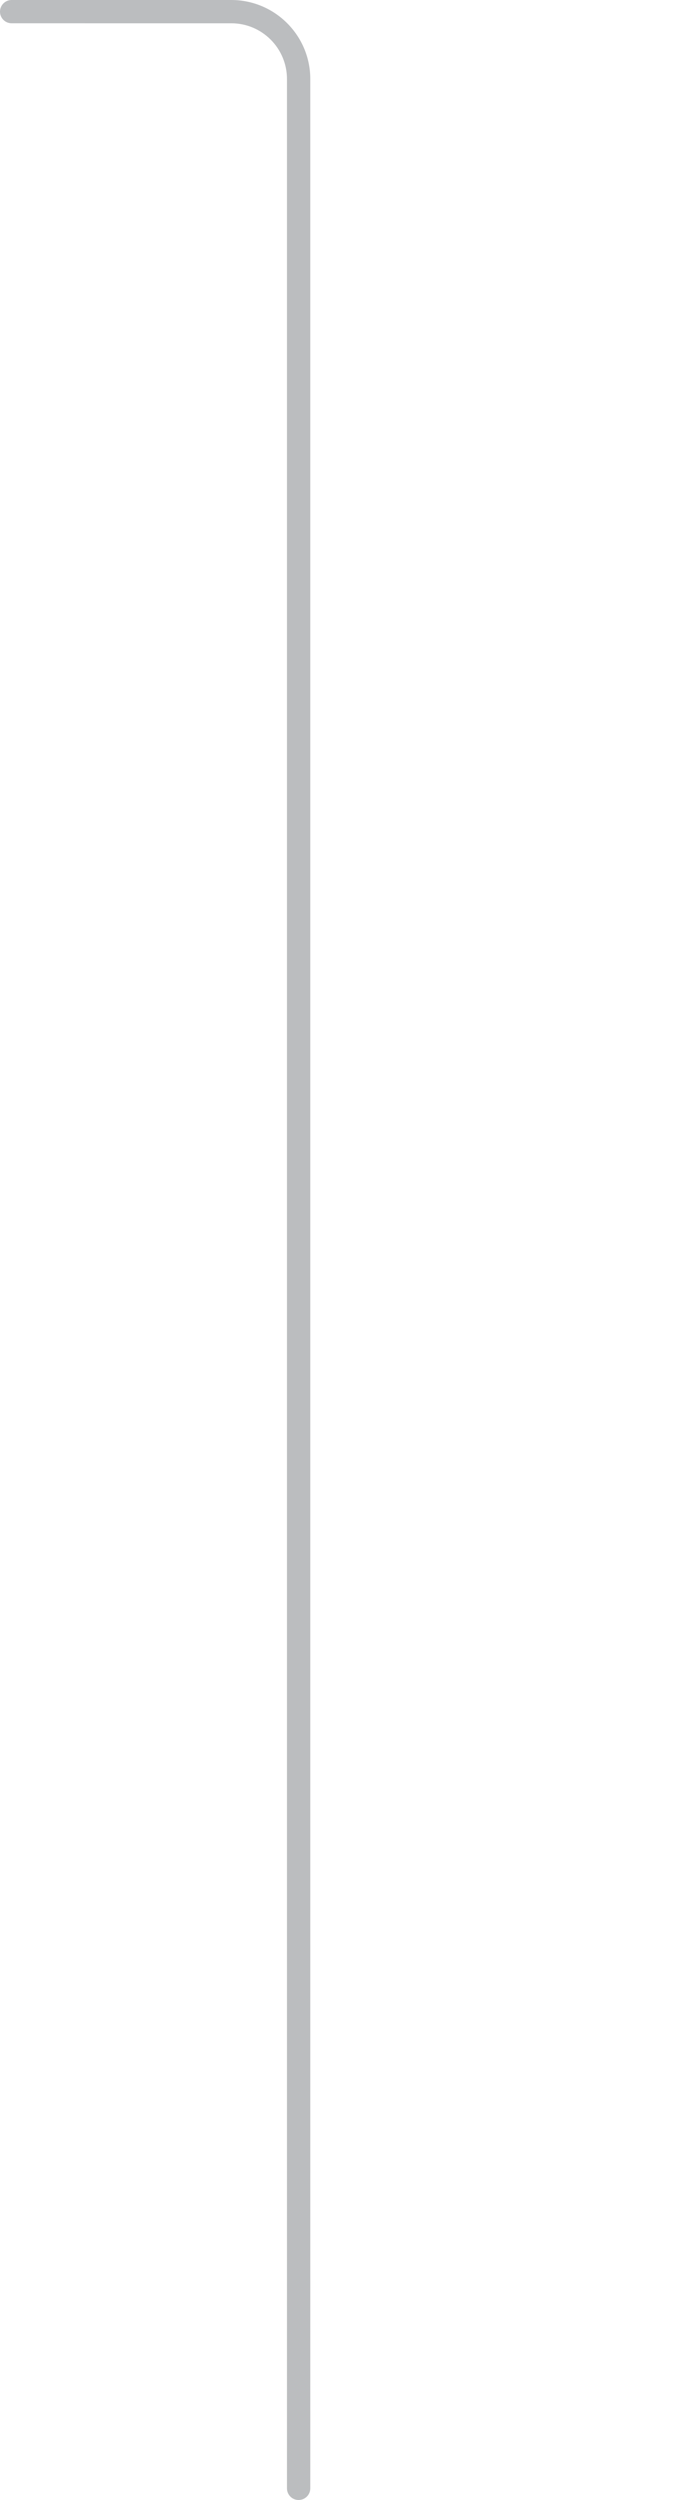 <?xml version="1.0" encoding="utf-8"?>
<!-- Generator: Adobe Illustrator 14.0.0, SVG Export Plug-In . SVG Version: 6.00 Build 43363)  -->
<!DOCTYPE svg PUBLIC "-//W3C//DTD SVG 1.1//EN" "http://www.w3.org/Graphics/SVG/1.1/DTD/svg11.dtd">
<svg version="1.1" id="Layer_1" xmlns="http://www.w3.org/2000/svg" xmlns:xlink="http://www.w3.org/1999/xlink" x="0px" y="0px"
	 width="30px" height="108px" viewBox="0 0 30 108" enable-background="new 0 0 30 108" xml:space="preserve">
<g>
	<path fill="#BBBDBF" d="M13.413,3.413v104.085c0,0.277-0.227,0.502-0.506,0.502c-0.277,0-0.502-0.225-0.502-0.502V3.413
		c0-1.327-1.078-2.407-2.404-2.407H0.503C0.225,1.006,0,0.781,0,0.504S0.225,0,0.503,0h9.498
		C11.882,0.002,13.413,1.531,13.413,3.413L13.413,3.413z"/>
</g>
</svg>
